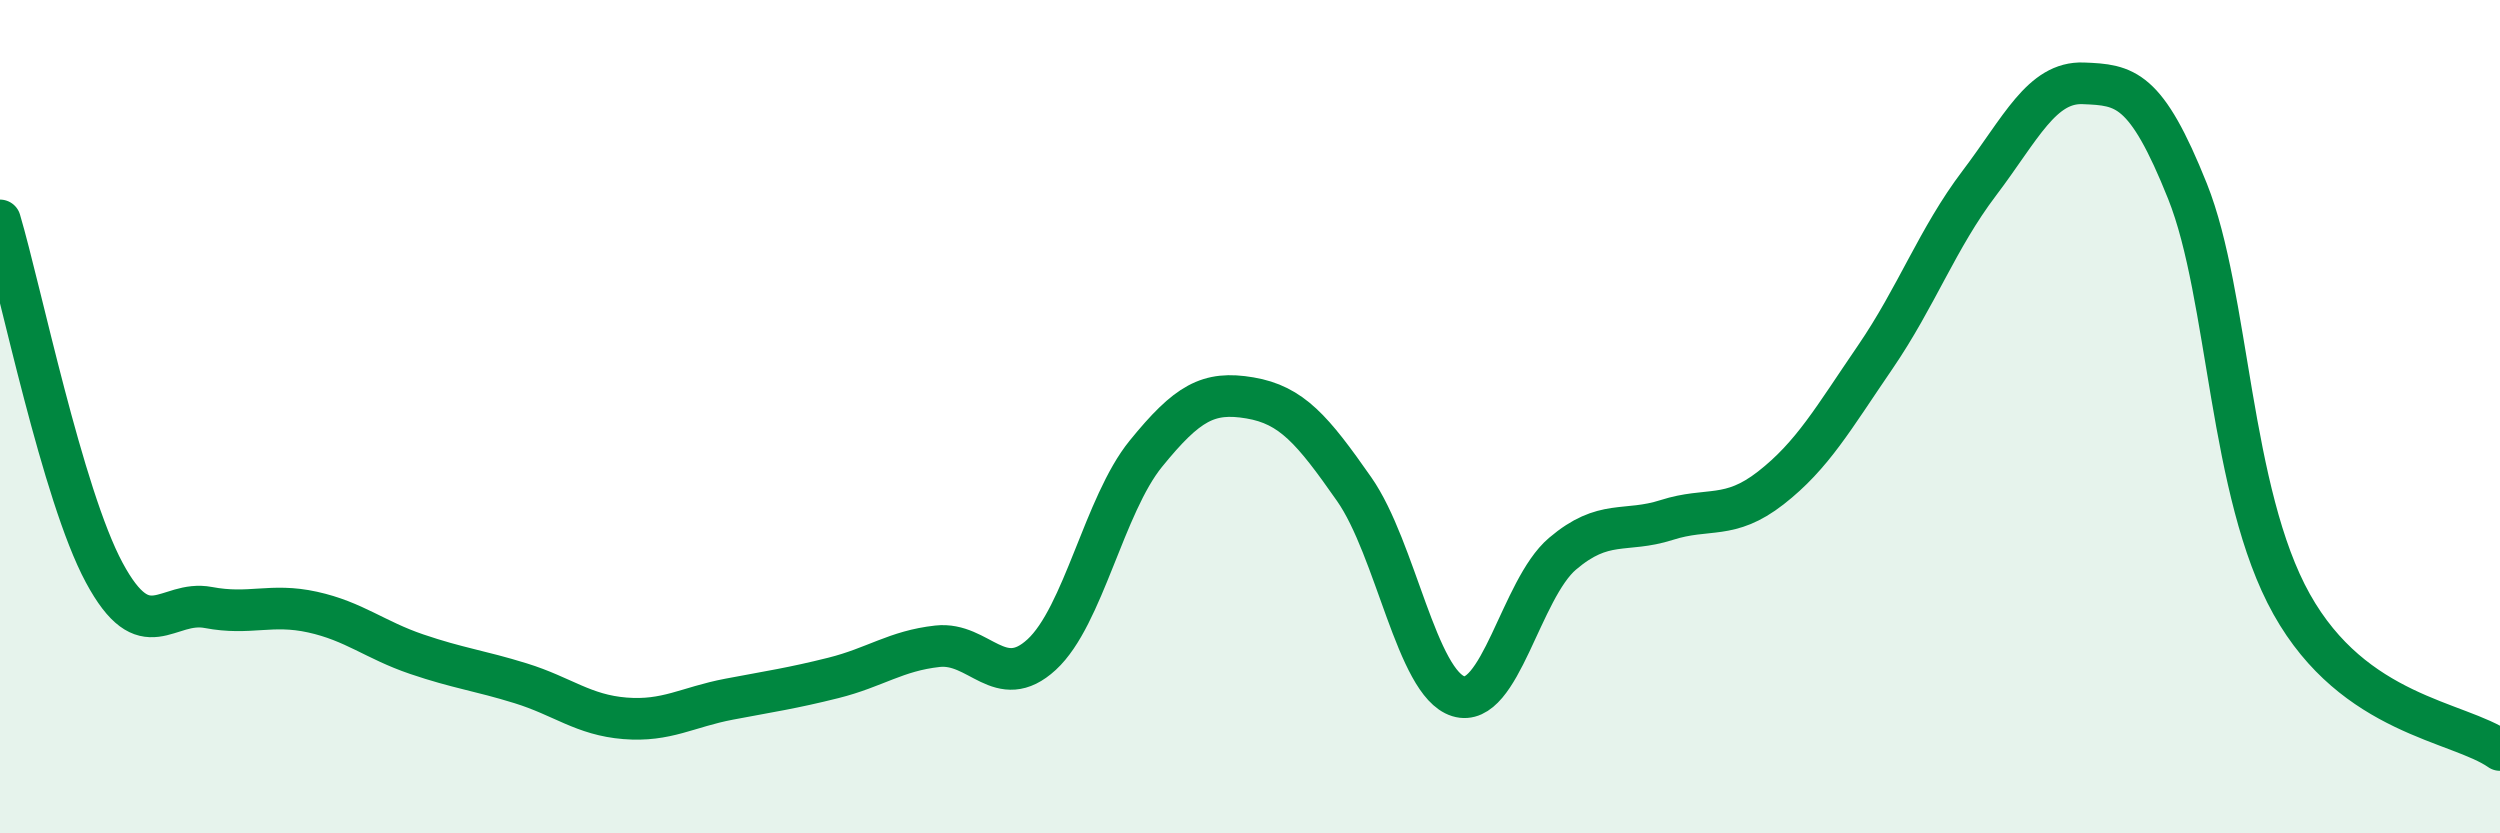 
    <svg width="60" height="20" viewBox="0 0 60 20" xmlns="http://www.w3.org/2000/svg">
      <path
        d="M 0,5.29 C 0.5,6.98 1.5,11.88 2.5,13.74 C 3.5,15.6 4,14.39 5,14.58 C 6,14.77 6.5,14.47 7.5,14.69 C 8.5,14.91 9,15.36 10,15.7 C 11,16.04 11.5,16.09 12.5,16.4 C 13.5,16.71 14,17.16 15,17.24 C 16,17.32 16.5,16.97 17.5,16.78 C 18.5,16.59 19,16.52 20,16.27 C 21,16.02 21.5,15.62 22.5,15.51 C 23.5,15.4 24,16.63 25,15.71 C 26,14.79 26.5,12.12 27.5,10.89 C 28.5,9.66 29,9.38 30,9.55 C 31,9.72 31.5,10.31 32.5,11.74 C 33.5,13.17 34,16.4 35,16.71 C 36,17.02 36.5,14.14 37.5,13.29 C 38.5,12.44 39,12.8 40,12.48 C 41,12.16 41.5,12.49 42.5,11.71 C 43.5,10.93 44,10.04 45,8.58 C 46,7.12 46.5,5.72 47.5,4.4 C 48.5,3.08 49,1.96 50,2 C 51,2.04 51.5,2.09 52.5,4.59 C 53.5,7.09 53.5,11.82 55,14.5 C 56.5,17.18 59,17.3 60,18L60 20L0 20Z"
        fill="#008740"
        opacity="0.1"
        stroke-linecap="round"
        stroke-linejoin="round"
      />
      <path
        d="M 0,5.29 C 0.5,6.98 1.5,11.88 2.5,13.74 C 3.5,15.6 4,14.39 5,14.58 C 6,14.77 6.5,14.47 7.5,14.69 C 8.5,14.91 9,15.36 10,15.7 C 11,16.04 11.5,16.09 12.5,16.4 C 13.5,16.71 14,17.16 15,17.24 C 16,17.32 16.5,16.97 17.5,16.78 C 18.5,16.59 19,16.52 20,16.27 C 21,16.02 21.5,15.62 22.5,15.51 C 23.5,15.4 24,16.63 25,15.71 C 26,14.79 26.5,12.12 27.5,10.89 C 28.5,9.66 29,9.38 30,9.55 C 31,9.72 31.5,10.31 32.5,11.74 C 33.5,13.17 34,16.4 35,16.71 C 36,17.02 36.5,14.14 37.5,13.29 C 38.5,12.44 39,12.8 40,12.48 C 41,12.16 41.5,12.49 42.5,11.71 C 43.5,10.93 44,10.04 45,8.58 C 46,7.12 46.5,5.72 47.5,4.4 C 48.5,3.08 49,1.96 50,2 C 51,2.04 51.5,2.09 52.5,4.59 C 53.5,7.09 53.5,11.82 55,14.5 C 56.5,17.18 59,17.3 60,18"
        stroke="#008740"
        stroke-width="1"
        fill="none"
        stroke-linecap="round"
        stroke-linejoin="round"
      />
    </svg>
  